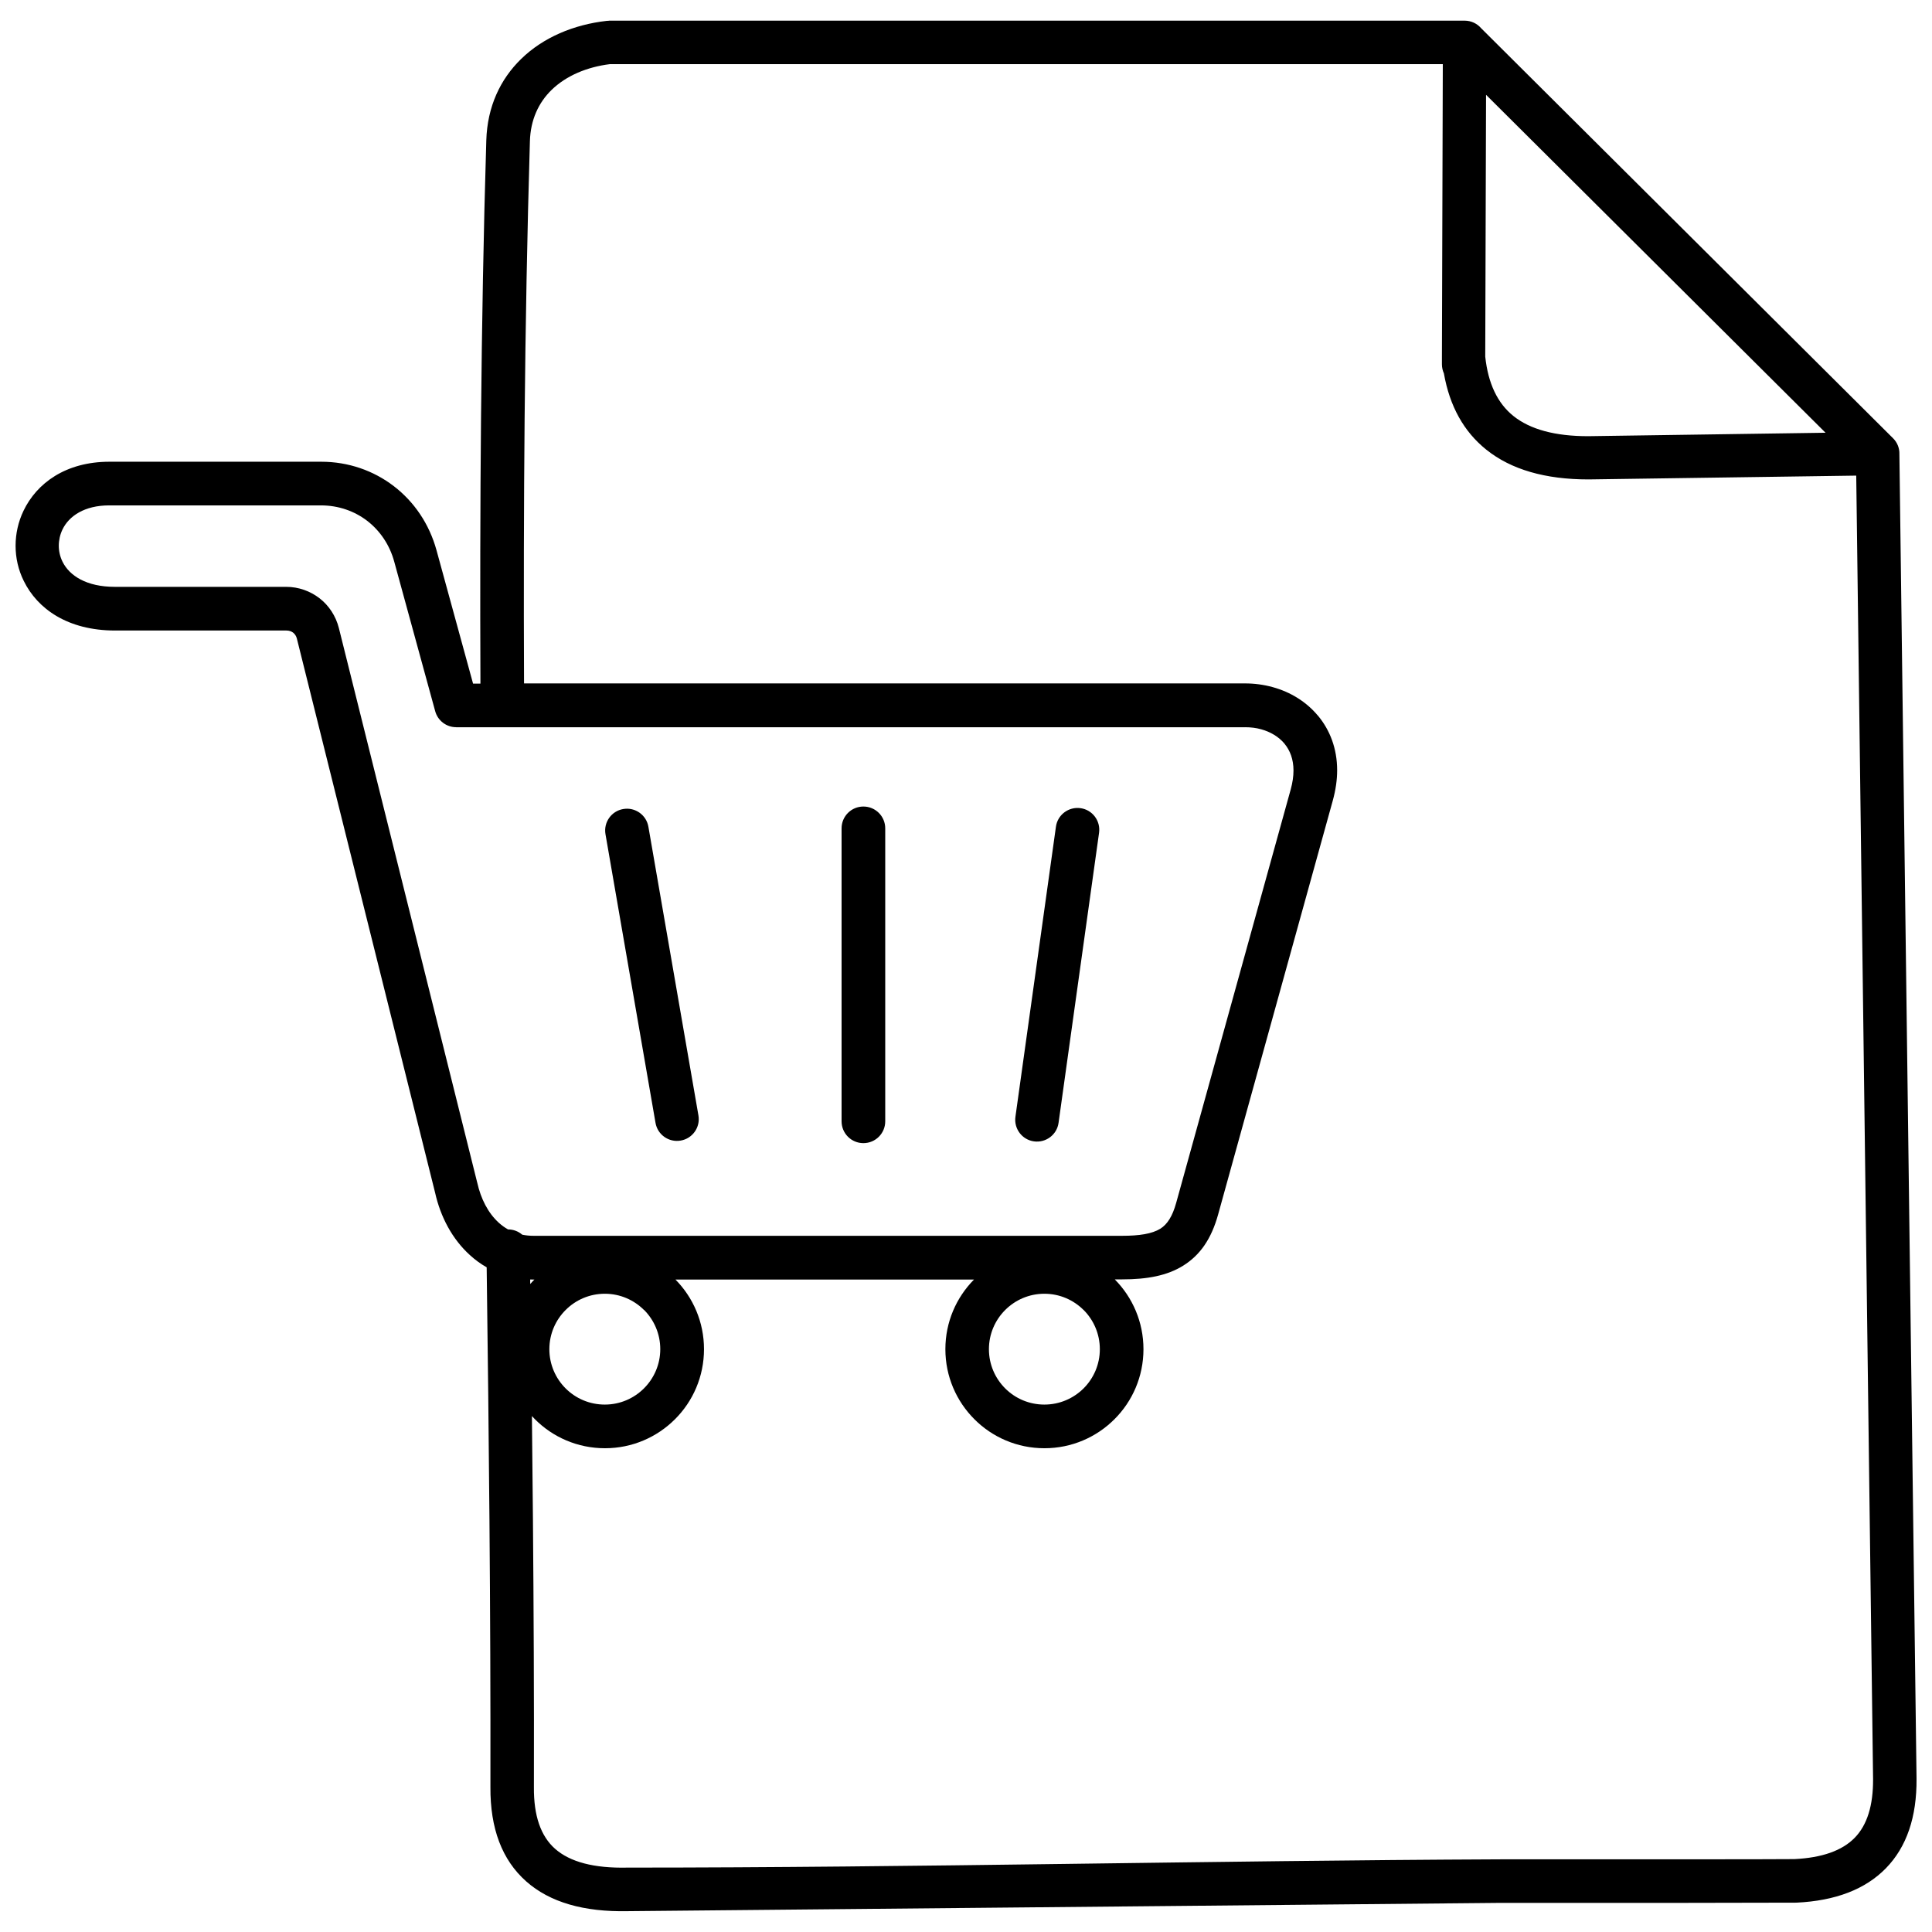 <?xml version="1.0" encoding="UTF-8"?>
<!-- Uploaded to: ICON Repo, www.iconrepo.com, Generator: ICON Repo Mixer Tools -->
<svg width="800px" height="800px" version="1.1" viewBox="144 144 512 512" xmlns="http://www.w3.org/2000/svg">
 <defs>
  <clipPath id="a">
   <path d="m148.09 149h503.81v502h-503.81z"/>
  </clipPath>
 </defs>
 <g clip-path="url(#a)">
  <path d="m439.46 483.09c4.68 4.738 7.57 11.258 7.57 18.461 0 7.242-2.93 13.82-7.688 18.559-4.758 4.758-11.316 7.688-18.559 7.688-7.242 0-13.82-2.93-18.559-7.688-4.758-4.758-7.688-11.316-7.688-18.559 0-7.203 2.891-13.707 7.59-18.461h-79.129c4.68 4.738 7.57 11.258 7.57 18.461 0 7.242-2.93 13.82-7.688 18.559-4.758 4.758-11.316 7.688-18.559 7.688s-13.82-2.93-18.559-7.688c-0.273-0.273-0.543-0.543-0.797-0.836 0.098 9.184 0.195 18.363 0.273 27.527 0.195 23.703 0.312 47.309 0.254 70.82v0.039c-0.059 7.512 1.805 12.93 5.609 16.289 3.981 3.516 10.367 5.184 19.141 4.988 77.051 0 154.3-1.863 231.39-2.195 0.836 0.02 26.09 0.02 47.641 0 15.82-0.02 29.645-0.02 30.227-0.059 7.34-0.348 12.676-2.234 16.016-5.648 3.301-3.379 4.91-8.562 4.871-15.551l-4.465-345.44-70.953 1.008c-11.492 0-20.52-2.621-27.082-7.883-5.961-4.777-9.707-11.512-11.238-20.211-0.328-0.738-0.523-1.555-0.523-2.406v-1.555-0.504l0.234-77.496h-220.71c-6.098 0.758-11.609 3.066-15.492 6.852-3.398 3.32-5.57 7.863-5.727 13.609-0.719 24.324-1.164 48.766-1.398 73.266-0.215 23.375-0.254 46.844-0.156 70.391h191.12c2.445 0 4.91 0.328 7.301 0.988 4.66 1.281 8.871 3.844 11.957 7.551h0.02c3.144 3.785 5.086 8.66 5.086 14.5 0 2.465-0.367 5.144-1.164 8.035l-30.383 109.68c-1.785 6.426-4.738 10.734-9.262 13.551-4.25 2.641-9.492 3.629-16.172 3.629h-1.902zm-15.629-119.99c0.426-3.164 3.359-5.359 6.504-4.93 3.164 0.426 5.359 3.359 4.93 6.504l-10.734 76.875c-0.426 3.164-3.359 5.359-6.504 4.93-3.164-0.426-5.359-3.359-4.93-6.504zm-56.805 0.426c0-3.203 2.582-5.785 5.785-5.785s5.785 2.582 5.785 5.785v77.633c0 3.203-2.582 5.785-5.785 5.785s-5.785-2.582-5.785-5.785zm-62.57 1.535c-0.543-3.144 1.574-6.133 4.719-6.66 3.144-0.543 6.133 1.574 6.66 4.719l13.258 76.488c0.543 3.144-1.574 6.133-4.719 6.66-3.144 0.543-6.133-1.574-6.66-4.719zm-35.176-39.895h2.039c-0.098-23.586-0.059-47.098 0.156-70.469 0.234-24.715 0.66-49.23 1.398-73.5 0.273-8.988 3.746-16.23 9.223-21.566 5.844-5.707 13.918-9.105 22.656-10.094 0.215-0.02 0.426-0.039 0.641-0.039v-0.02h226.75c1.746 0 3.32 0.777 4.367 2l109.16 108.66c1.184 1.164 1.746 2.719 1.688 4.25l4.543 350.99c0.078 10.172-2.621 18.094-8.113 23.723-5.457 5.59-13.375 8.641-23.742 9.125-0.582 0.02-14.656 0.039-30.77 0.059-21.297 0.02-46.184 0.02-47.816 0l-231 2.195c-11.785 0.254-20.773-2.367-27.004-7.883-6.406-5.668-9.57-14.016-9.492-25.023 0.039-23.434-0.059-47.02-0.254-70.684-0.176-22.246-0.445-44.613-0.738-67.035-1.609-0.914-3.086-2-4.445-3.242-4.699-4.25-7.805-10.172-9.223-16.539l-36.633-146.84c-0.156-0.66-0.523-1.203-0.988-1.574-0.465-0.348-1.066-0.562-1.766-0.562h-45.406c-12.578 0-20.598-5.766-24.207-13.125-1.457-2.93-2.176-6.133-2.176-9.336 0-3.164 0.699-6.348 2.098-9.262 3.496-7.32 11.203-13.008 22.773-13.008h56.125c7.223 0 13.898 2.367 19.258 6.484 5.359 4.117 9.375 9.977 11.297 16.969l9.688 35.352zm16.328 157.93h-0.215c-0.312 0-0.602 0-0.895-0.02l0.02 1.203c0.348-0.406 0.719-0.797 1.105-1.184zm188.35-146.36h-209.08v-0.02c-2.543 0-4.852-1.688-5.551-4.25l-10.852-39.621c-1.223-4.484-3.785-8.211-7.184-10.832-3.379-2.582-7.609-4.078-12.25-4.078h-56.125c-6.504 0-10.656 2.816-12.367 6.406-0.641 1.34-0.969 2.816-0.969 4.289 0 1.438 0.328 2.891 0.988 4.231 1.844 3.727 6.367 6.66 13.859 6.66h45.406c3.301 0 6.387 1.125 8.871 3.047 2.465 1.922 4.289 4.66 5.106 7.902l36.633 146.84 0.039 0.137c0.934 4.211 2.856 8.02 5.727 10.617 0.738 0.66 1.555 1.262 2.426 1.746 1.438 0 2.738 0.523 3.766 1.398 0.953 0.195 1.941 0.293 3.008 0.293h155.95c4.602 0 7.922-0.523 10.113-1.863 1.902-1.184 3.242-3.34 4.211-6.812l30.383-109.68c0.484-1.766 0.719-3.418 0.719-4.969 0-2.949-0.914-5.32-2.387-7.086h0.02l-0.02-0.02c-1.535-1.824-3.707-3.125-6.191-3.805-1.301-0.367-2.738-0.543-4.231-0.543zm-159.29 154.43c-2.66-2.66-6.328-4.309-10.387-4.309-4.059 0-7.727 1.648-10.387 4.309s-4.309 6.328-4.309 10.387 1.648 7.727 4.309 10.387 6.328 4.289 10.387 4.289c4.059 0 7.727-1.648 10.387-4.309 2.66-2.66 4.309-6.328 4.309-10.387s-1.648-7.727-4.289-10.387zm313.13-232.47-89.98-89.57-0.215 69.383c0.758 7.106 3.242 12.348 7.453 15.727 4.445 3.57 11.047 5.359 19.801 5.359l62.938-0.914zm-196.64 232.47c-2.66-2.66-6.328-4.309-10.387-4.309s-7.727 1.648-10.387 4.309c-2.66 2.66-4.309 6.328-4.309 10.387s1.648 7.727 4.309 10.387c2.66 2.66 6.328 4.289 10.387 4.289s7.727-1.648 10.387-4.289c2.66-2.66 4.309-6.328 4.309-10.387s-1.648-7.727-4.289-10.387z"/>
 </g>
</svg>
